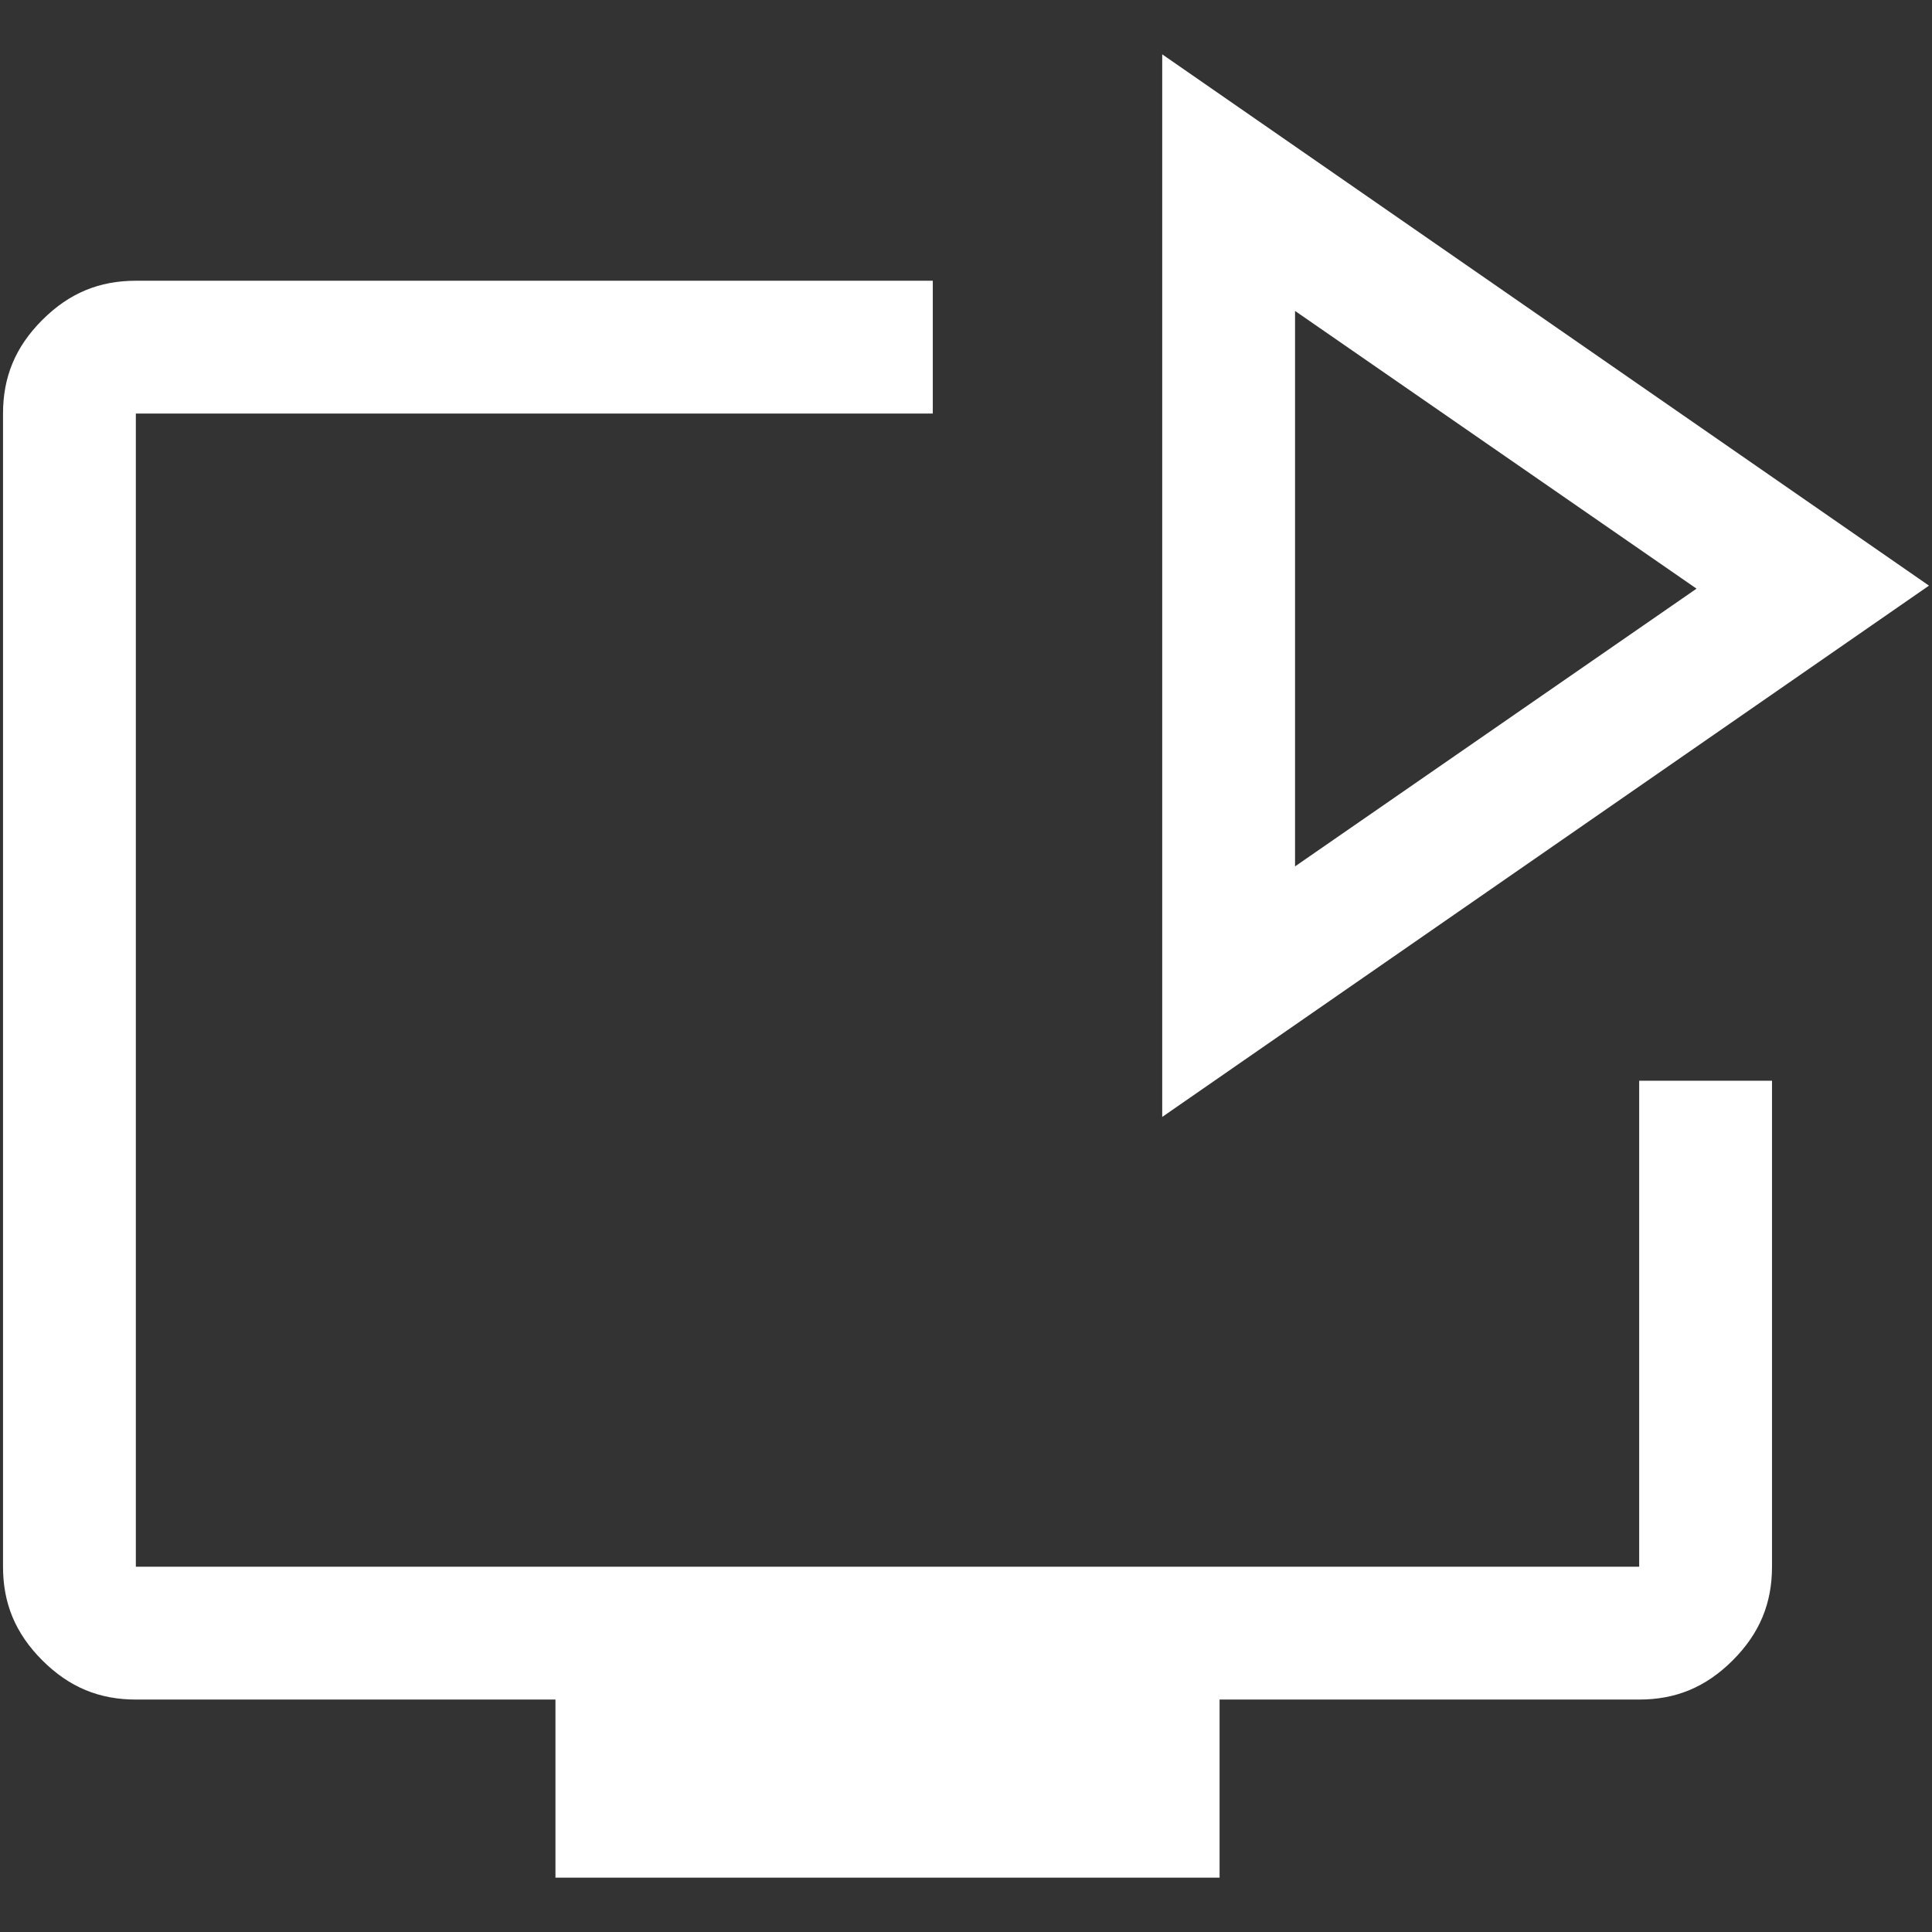 <?xml version="1.0" encoding="UTF-8" standalone="no"?>
<!DOCTYPE svg PUBLIC "-//W3C//DTD SVG 1.1//EN" "http://www.w3.org/Graphics/SVG/1.1/DTD/svg11.dtd">
<svg width="100%" height="100%" viewBox="0 0 64 64" version="1.1" xmlns="http://www.w3.org/2000/svg" xmlns:xlink="http://www.w3.org/1999/xlink" xml:space="preserve" xmlns:serif="http://www.serif.com/" style="fill-rule:evenodd;clip-rule:evenodd;stroke-linejoin:round;stroke-miterlimit:2;">
    <rect x="0" y="0" width="64" height="64" fill="#333333" stroke="none"/>
    <g>
        <path d="M54.4,51.9L4.5,51.9L4.5,13.7L30.9,13.7L30.9,9.3L4.5,9.3C3.3,9.3 2.3,9.7 1.4,10.6C0.5,11.5 0.1,12.5 0.1,13.7L0.1,51.9C0.1,53.1 0.5,54.1 1.4,55C2.3,55.9 3.3,56.3 4.5,56.3L18.4,56.3L18.4,62.2L40.4,62.2L40.4,56.3L54.3,56.3C55.5,56.3 56.5,55.9 57.4,55C58.3,54.1 58.7,53.1 58.7,51.9L58.7,35.8L54.3,35.8L54.3,51.9L54.4,51.9Z" style="fill:white;fill-rule:nonzero;"/>
        <path d="M38.5,1.8L38.5,37L63.9,19.4L38.5,1.8ZM42.9,10.3L56.2,19.5L42.9,28.7L42.9,10.3Z" style="fill:white;fill-rule:nonzero;"/>
    </g>
</svg>
